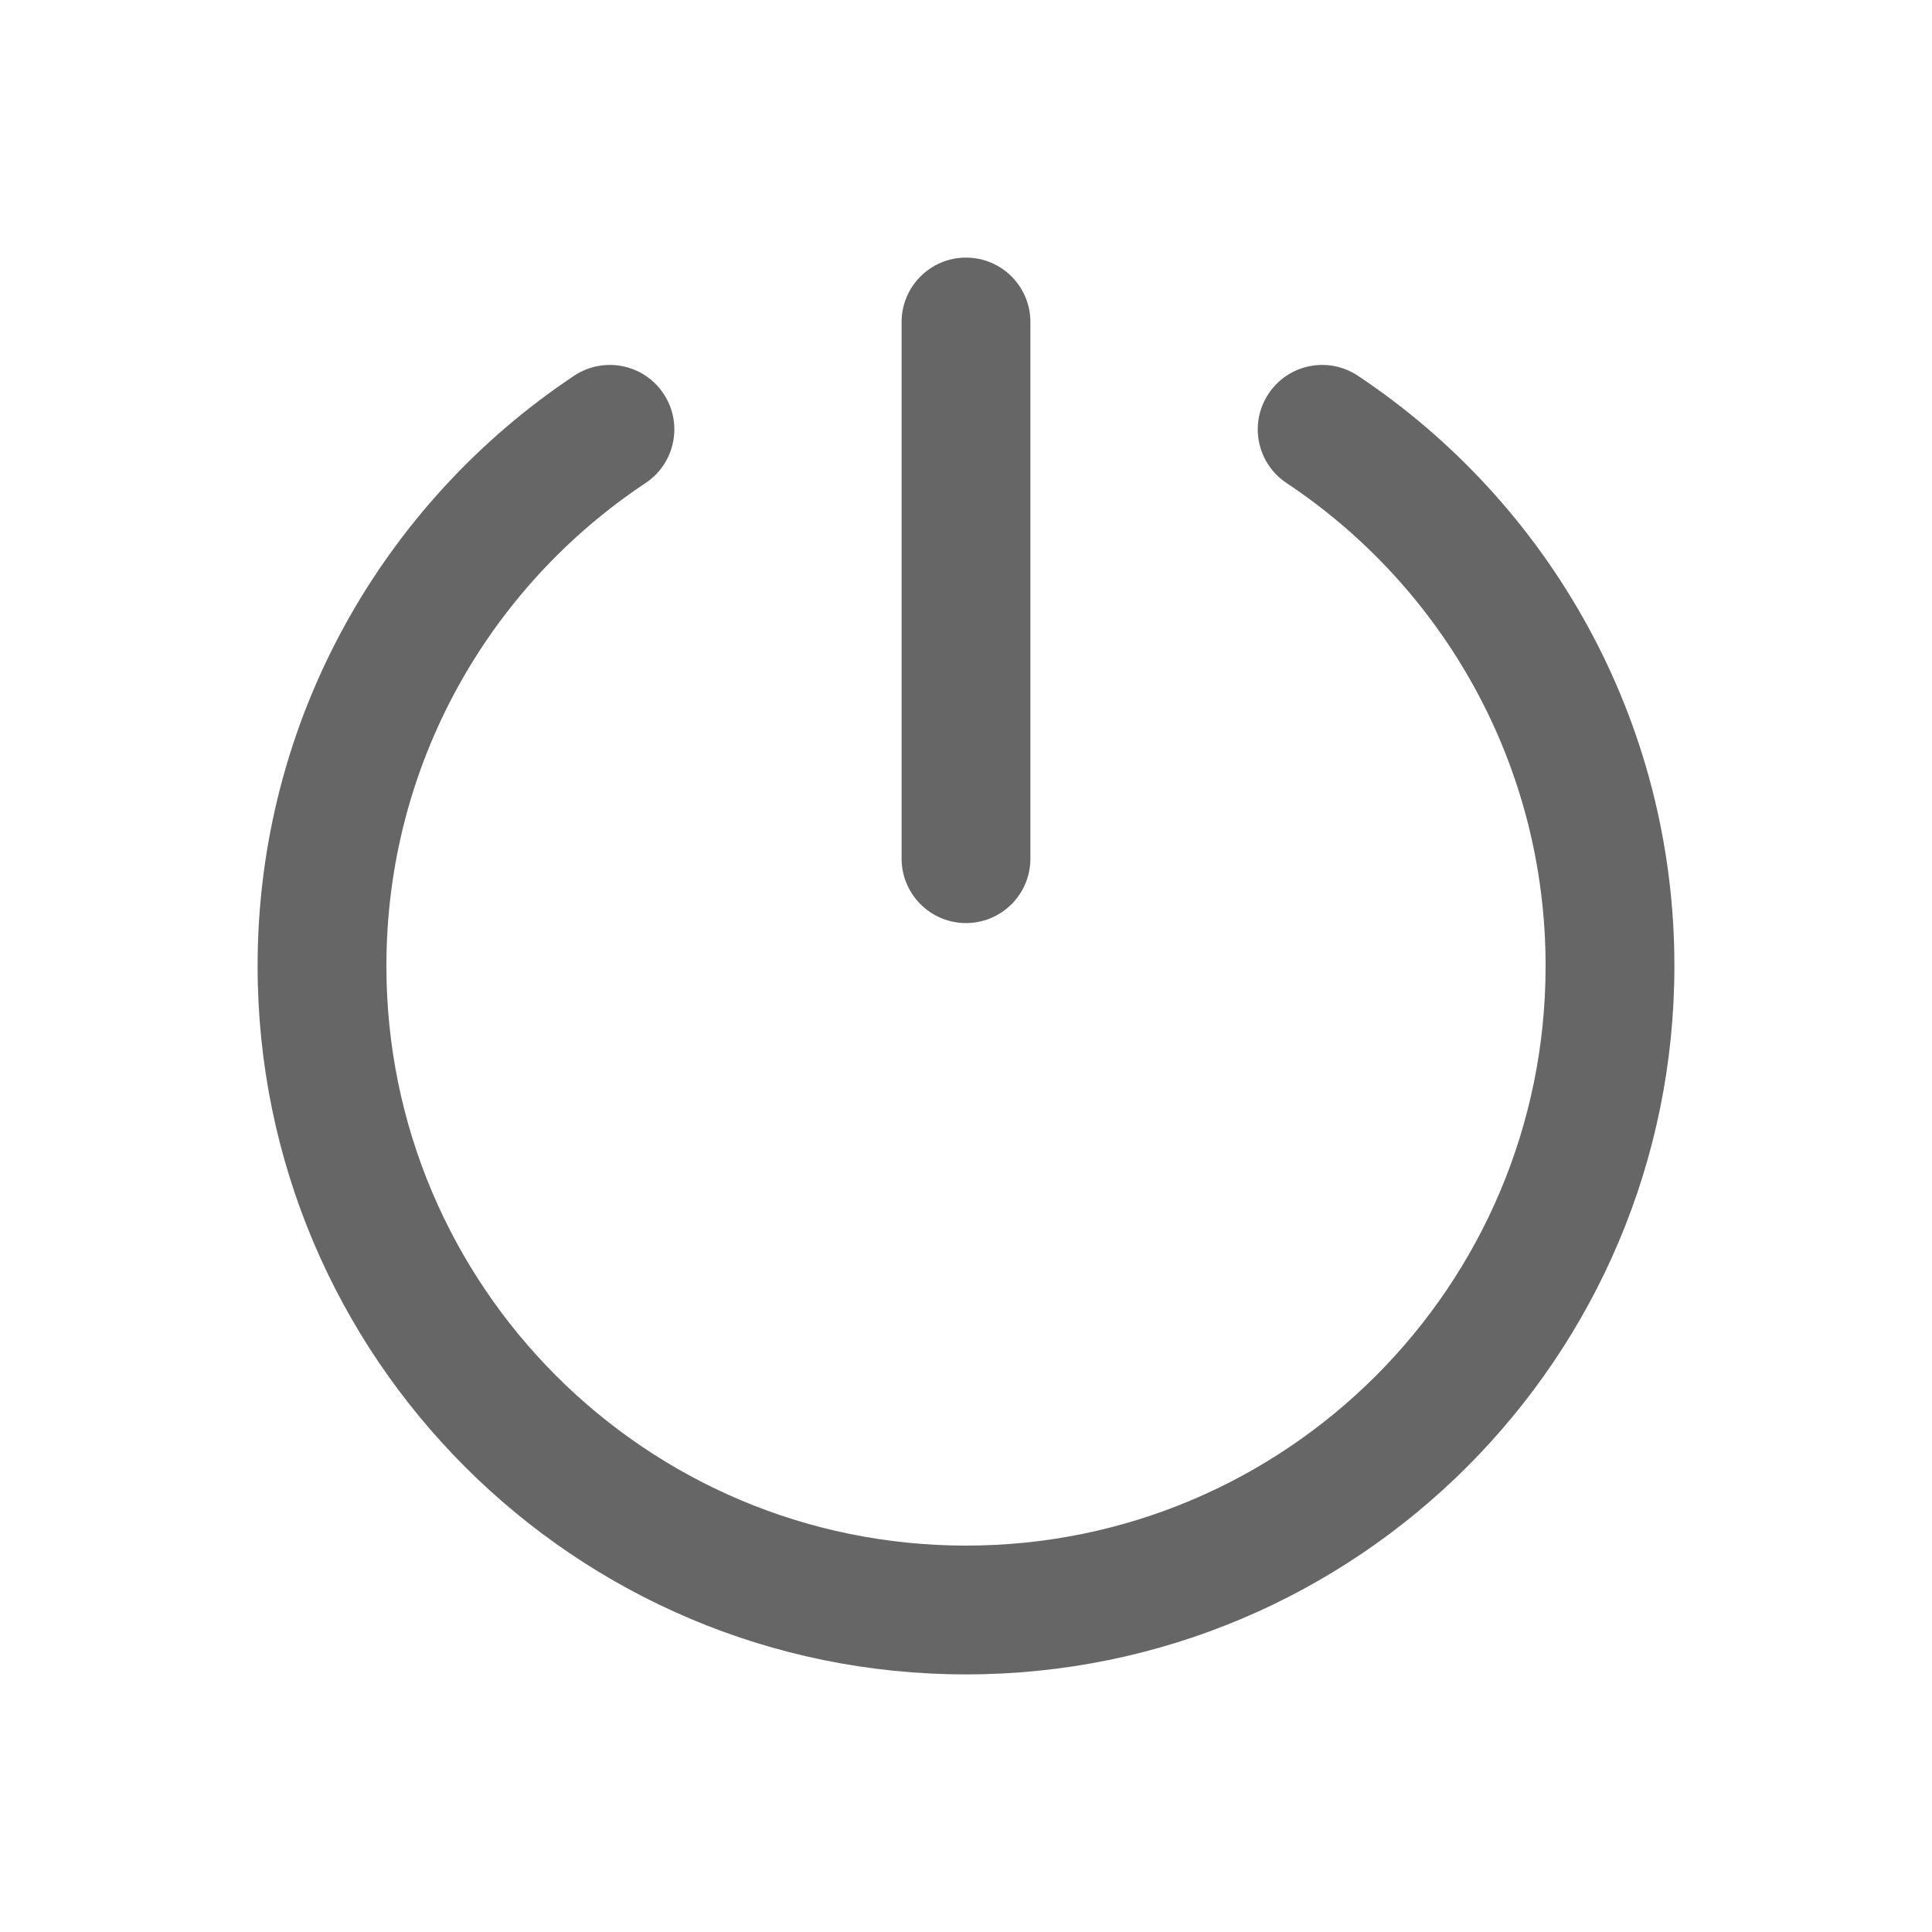 <svg xmlns="http://www.w3.org/2000/svg" fill="none" viewBox="0 0 18 18" height="18" width="18">
<path fill="#666666" d="M6.182 3.668C6.366 3.944 6.291 4.316 6.015 4.5C4.558 5.468 3.6 7.122 3.6 9C3.6 11.982 6.018 14.4 9 14.4C11.983 14.4 14.4 11.982 14.4 9C14.4 7.122 13.443 5.468 11.986 4.5C11.71 4.316 11.635 3.944 11.819 3.668C12.002 3.392 12.374 3.317 12.65 3.5C14.427 4.682 15.6 6.704 15.6 9C15.6 12.645 12.646 15.6 9 15.6C5.355 15.6 2.4 12.645 2.4 9C2.4 6.704 3.574 4.682 5.35 3.5C5.626 3.317 5.999 3.392 6.182 3.668Z" clip-rule="evenodd" fill-rule="evenodd"></path>
<path fill="#666666" d="M9 2.4C9.332 2.4 9.6 2.669 9.6 3V8C9.6 8.331 9.332 8.6 9 8.6C8.669 8.6 8.4 8.331 8.4 8V3C8.4 2.669 8.669 2.4 9 2.4Z" clip-rule="evenodd" fill-rule="evenodd"></path>
</svg>
